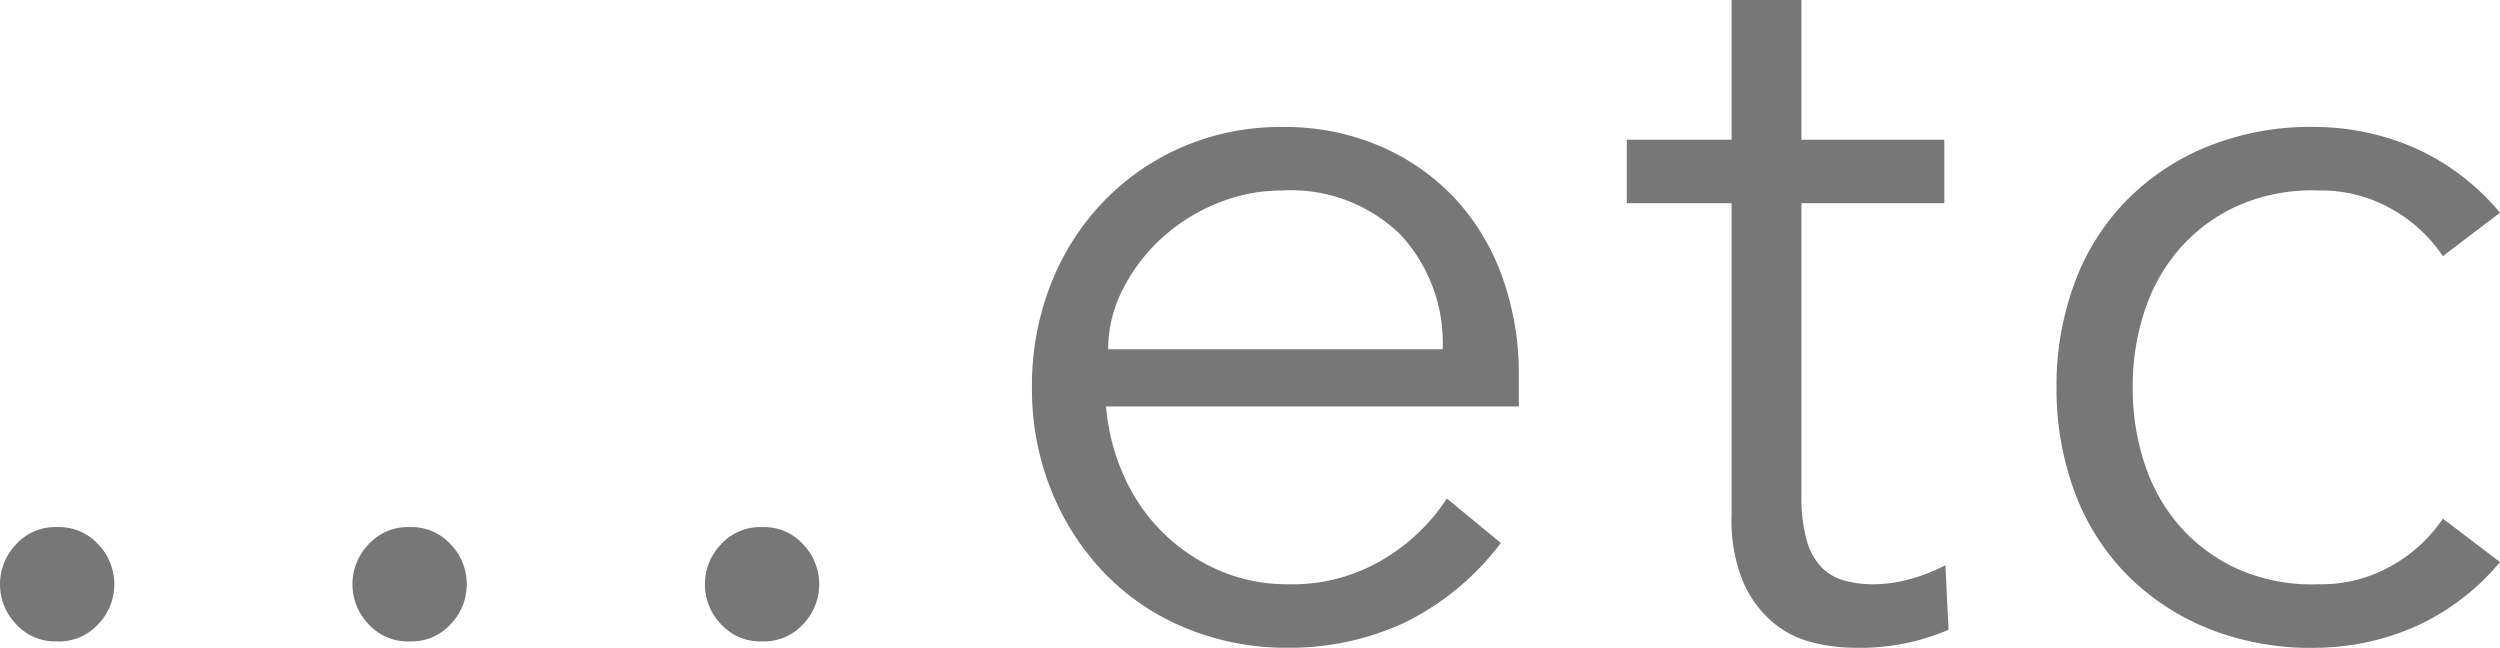 <svg xmlns="http://www.w3.org/2000/svg" width="47.24" height="12.241" viewBox="0 0 47.24 12.241"><path d="M17.74-.96a1.084,1.084,0,0,1-.3.75,1,1,0,0,1-.78.33,1,1,0,0,1-.78-.33,1.084,1.084,0,0,1-.3-.75,1.084,1.084,0,0,1,.3-.75,1,1,0,0,1,.78-.33,1,1,0,0,1,.78.33A1.084,1.084,0,0,1,17.74-.96Zm-6.66,0a1.084,1.084,0,0,1-.3.75A1,1,0,0,1,10,.12a1,1,0,0,1-.78-.33,1.084,1.084,0,0,1-.3-.75,1.084,1.084,0,0,1,.3-.75A1,1,0,0,1,10-2.04a1,1,0,0,1,.78.33A1.084,1.084,0,0,1,11.08-.96Zm-6.66,0a1.084,1.084,0,0,1-.3.75,1,1,0,0,1-.78.33,1,1,0,0,1-.78-.33,1.084,1.084,0,0,1-.3-.75,1.084,1.084,0,0,1,.3-.75,1,1,0,0,1,.78-.33,1,1,0,0,1,.78.33A1.084,1.084,0,0,1,4.42-.96ZM29.52-5.4a3,3,0,0,0-.8-2.17,2.965,2.965,0,0,0-2.24-.83,3.194,3.194,0,0,0-1.24.25,3.49,3.49,0,0,0-1.05.67,3.36,3.36,0,0,0-.72.96A2.475,2.475,0,0,0,23.2-5.4ZM23.16-4.32A4.016,4.016,0,0,0,23.5-3a3.488,3.488,0,0,0,.74,1.07,3.481,3.481,0,0,0,1.06.71,3.234,3.234,0,0,0,1.3.26,3.336,3.336,0,0,0,1.83-.49A3.662,3.662,0,0,0,29.6-2.58l1.02.84A5.074,5.074,0,0,1,28.77-.22,5.173,5.173,0,0,1,26.6.24a4.978,4.978,0,0,1-1.93-.37,4.521,4.521,0,0,1-1.53-1.03,4.88,4.88,0,0,1-1.01-1.56,5.105,5.105,0,0,1-.37-1.96,5.23,5.23,0,0,1,.36-1.96,4.745,4.745,0,0,1,1-1.56,4.6,4.6,0,0,1,1.5-1.03,4.656,4.656,0,0,1,1.86-.37,4.561,4.561,0,0,1,1.9.38,4.216,4.216,0,0,1,1.41,1.01,4.323,4.323,0,0,1,.87,1.48,5.4,5.4,0,0,1,.3,1.81v.6ZM39-8.16H36.3v5.52a3,3,0,0,0,.1.85,1.2,1.2,0,0,0,.28.51.966.966,0,0,0,.43.25,2.036,2.036,0,0,0,.55.07,2.61,2.61,0,0,0,.7-.1,3.241,3.241,0,0,0,.66-.26L39.08-.1A4.24,4.24,0,0,1,37.3.24a3.332,3.332,0,0,1-.79-.1,1.863,1.863,0,0,1-.75-.38A2.093,2.093,0,0,1,35.2-1a3.052,3.052,0,0,1-.22-1.26v-5.9H33v-1.2h1.98V-12H36.3v2.64H39Zm9.42,1a2.821,2.821,0,0,0-.95-.88,2.683,2.683,0,0,0-1.39-.36,3.464,3.464,0,0,0-1.47.26,3.217,3.217,0,0,0-1.11.78,3.367,3.367,0,0,0-.7,1.19,4.505,4.505,0,0,0-.24,1.49,4.505,4.505,0,0,0,.24,1.49A3.367,3.367,0,0,0,43.5-2a3.217,3.217,0,0,0,1.11.78,3.464,3.464,0,0,0,1.47.26,2.683,2.683,0,0,0,1.39-.36,2.821,2.821,0,0,0,.95-.88l1.08.82A4.445,4.445,0,0,1,47.92-.17a4.741,4.741,0,0,1-1.84.41,5.227,5.227,0,0,1-2.06-.35,4.561,4.561,0,0,1-1.57-1.03,4.4,4.4,0,0,1-.99-1.57,5.584,5.584,0,0,1-.34-1.97,5.584,5.584,0,0,1,.34-1.97,4.4,4.4,0,0,1,.99-1.57,4.561,4.561,0,0,1,1.57-1.03,5.227,5.227,0,0,1,2.06-.35,4.741,4.741,0,0,1,1.84.41A4.445,4.445,0,0,1,49.5-7.98Z" transform="translate(-2.26 12)" fill="#777"/></svg>